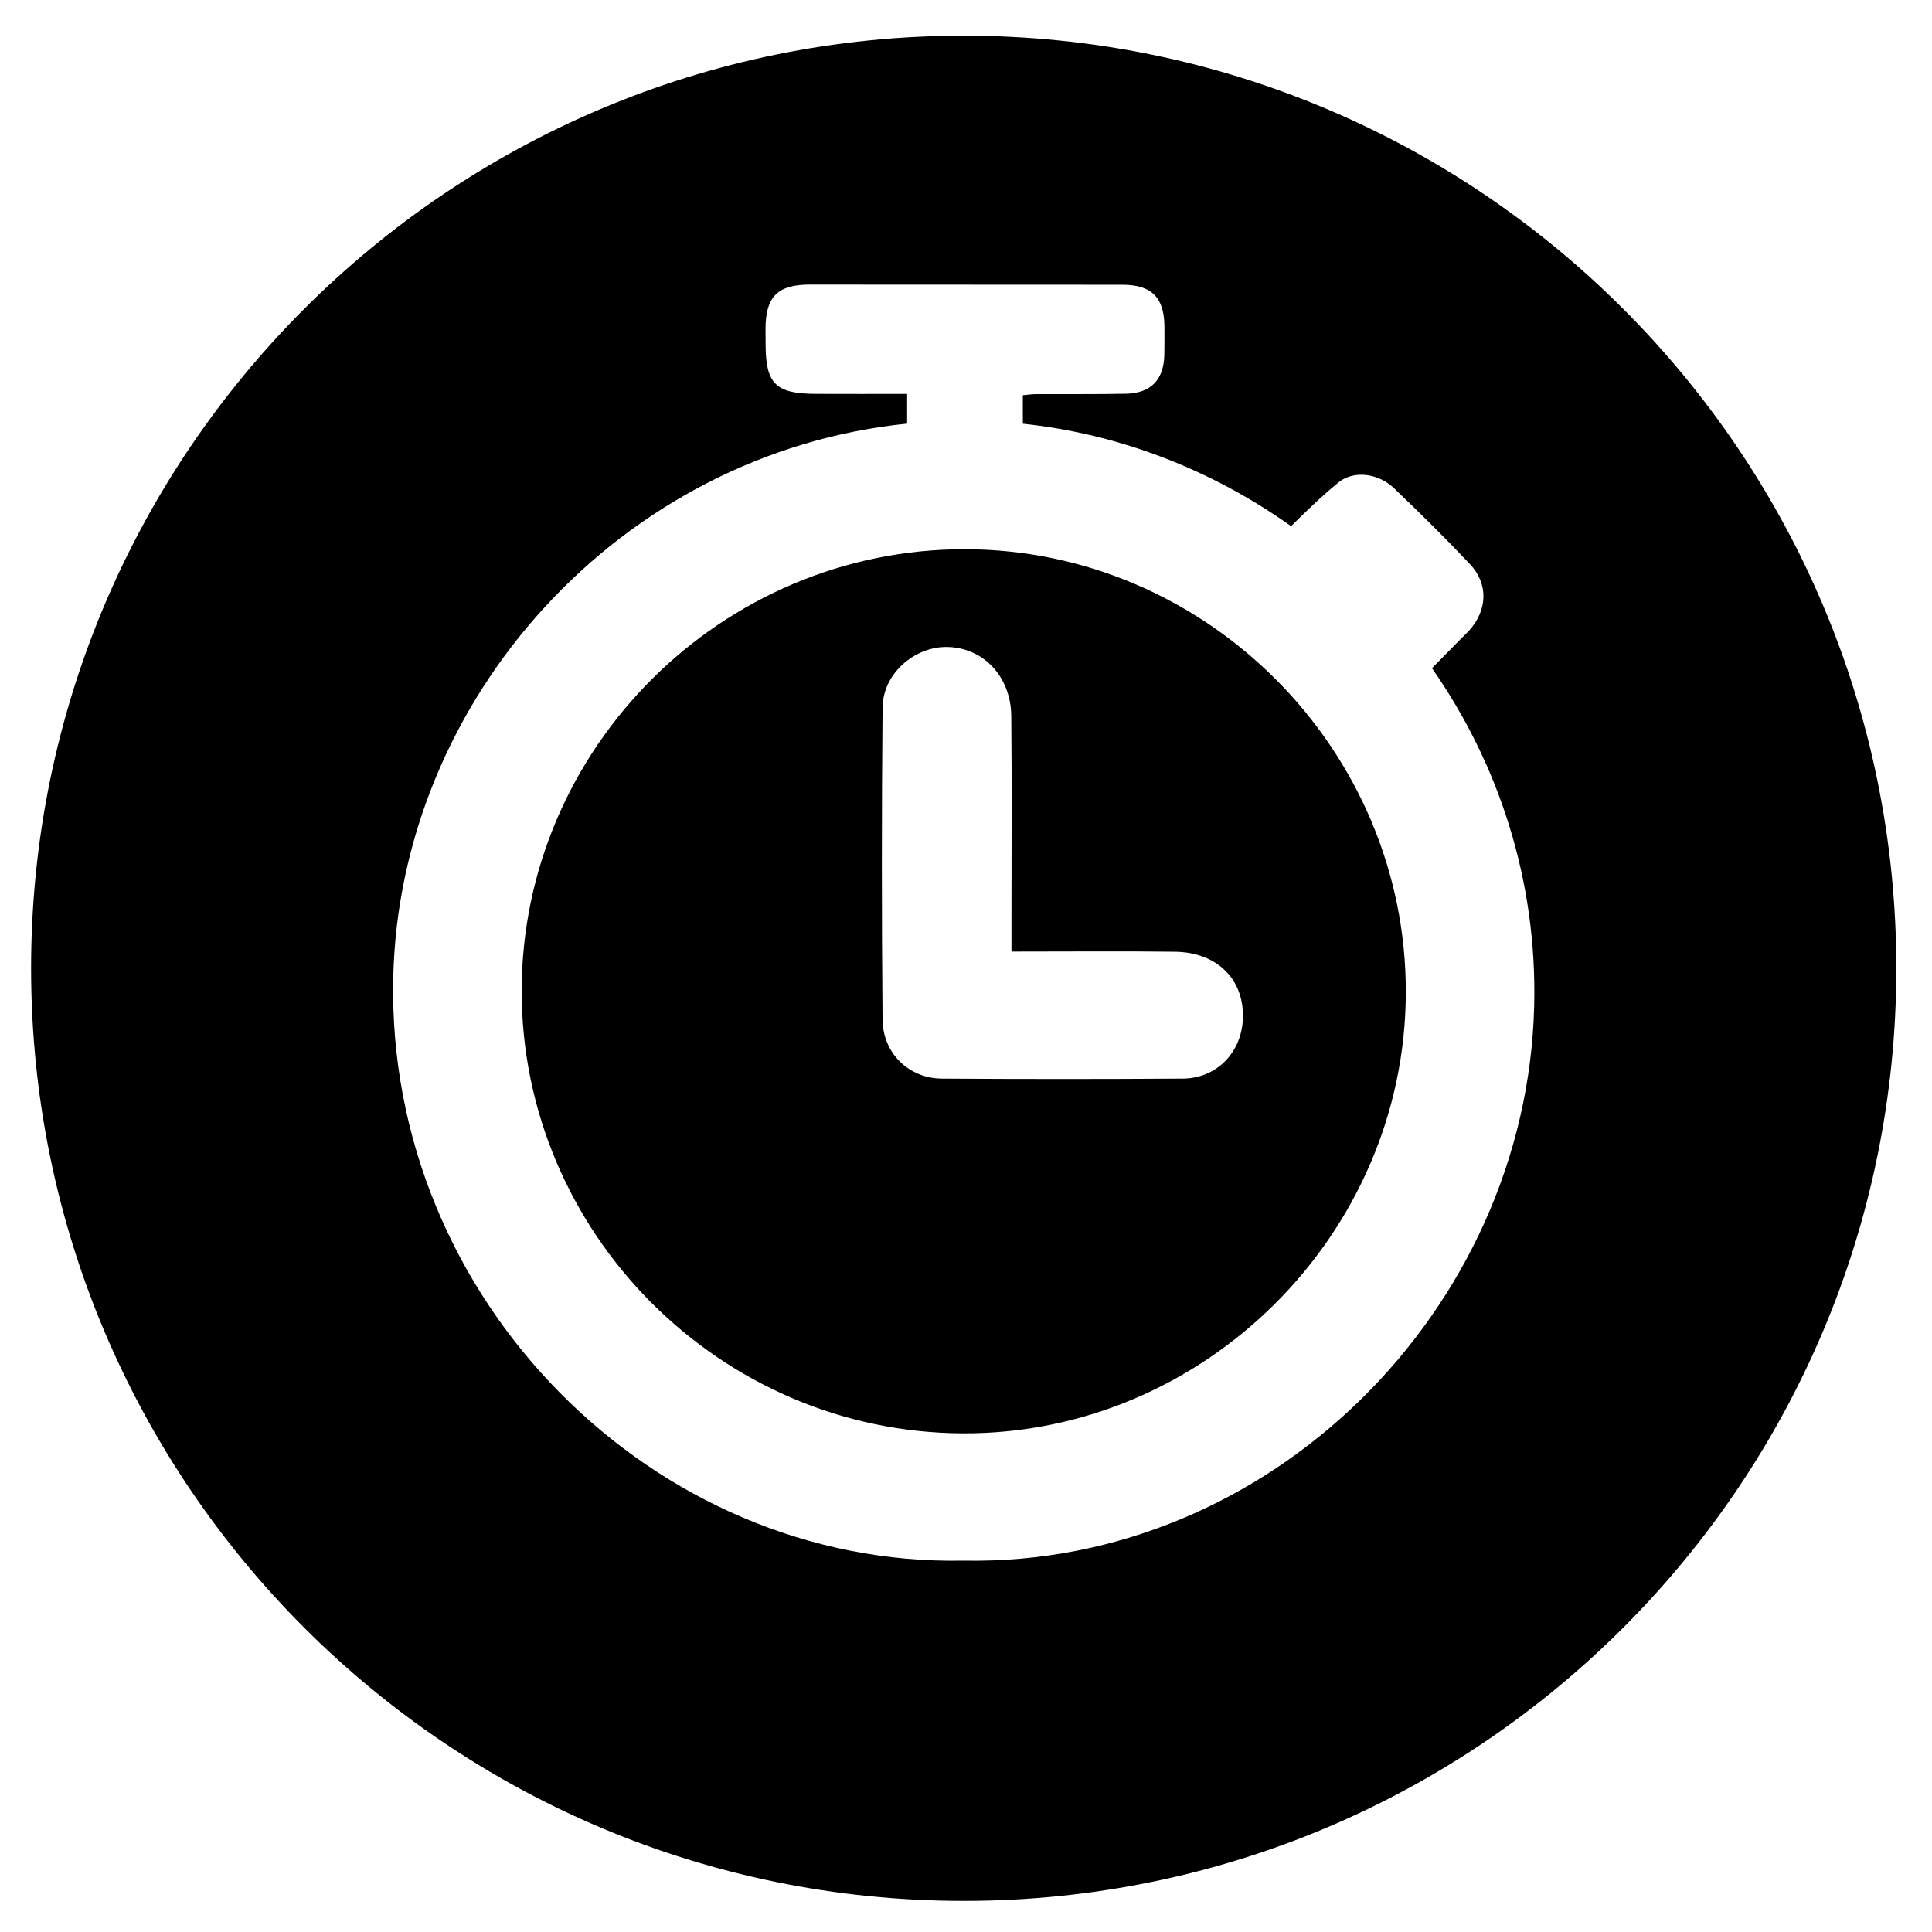 <svg width="94" height="94" viewBox="0 0 94 94" fill="none" xmlns="http://www.w3.org/2000/svg">
<path fill-rule="evenodd" clip-rule="evenodd" d="M46.947 26.722C35.129 26.707 25.407 36.379 25.382 48.173C25.358 59.97 35.023 69.686 46.837 69.739C58.596 69.792 68.378 60.058 68.399 48.282C68.421 36.477 58.729 26.737 46.947 26.722ZM60.468 49.624C60.38 51.242 59.174 52.468 57.547 52.479C53.641 52.505 49.735 52.504 45.829 52.479C44.227 52.469 42.955 51.253 42.94 49.604C42.895 44.544 42.895 39.483 42.941 34.424C42.956 32.773 44.5 31.435 46.122 31.479C47.855 31.526 49.182 32.921 49.202 34.831C49.235 38.115 49.212 41.4 49.212 44.685C49.212 45.165 49.212 45.645 49.212 46.298C51.95 46.298 54.556 46.274 57.162 46.306C59.252 46.331 60.573 47.691 60.468 49.624Z" fill="black"/>
<path fill-rule="evenodd" clip-rule="evenodd" d="M46.889 1.736C21.829 1.736 1.513 22.051 1.513 47.111C1.513 72.171 21.829 92.487 46.889 92.487C71.949 92.487 92.264 72.171 92.264 47.111C92.264 22.051 71.949 1.736 46.889 1.736ZM74.644 48.951C74.277 63.726 61.782 76.22 46.87 75.931C31.816 76.229 18.786 63.266 19.133 47.575C19.434 33.983 30.174 22.038 44.136 20.611C44.136 20.137 44.136 19.658 44.136 19.165C42.594 19.165 41.134 19.172 39.674 19.164C37.735 19.153 37.256 18.671 37.25 16.756C37.249 16.511 37.246 16.266 37.246 16.021C37.245 14.435 37.832 13.846 39.404 13.847C44.471 13.849 49.538 13.849 54.604 13.854C56.026 13.855 56.643 14.468 56.654 15.878C56.658 16.341 56.659 16.804 56.649 17.267C56.623 18.478 55.997 19.134 54.781 19.157C53.311 19.186 51.839 19.17 50.369 19.177C50.207 19.178 50.046 19.205 49.765 19.23C49.765 19.692 49.765 20.154 49.765 20.616C54.522 21.119 59.002 22.889 62.815 25.599C63.529 24.896 64.292 24.152 65.115 23.479C65.882 22.852 67.079 23.04 67.823 23.751C69.083 24.956 70.324 26.182 71.52 27.449C72.431 28.413 72.373 29.697 71.469 30.69C71.341 30.831 71.2 30.96 71.065 31.096C70.594 31.574 70.125 32.05 69.671 32.511C72.911 37.151 74.796 42.82 74.644 48.951Z" fill="black"/>
</svg>
